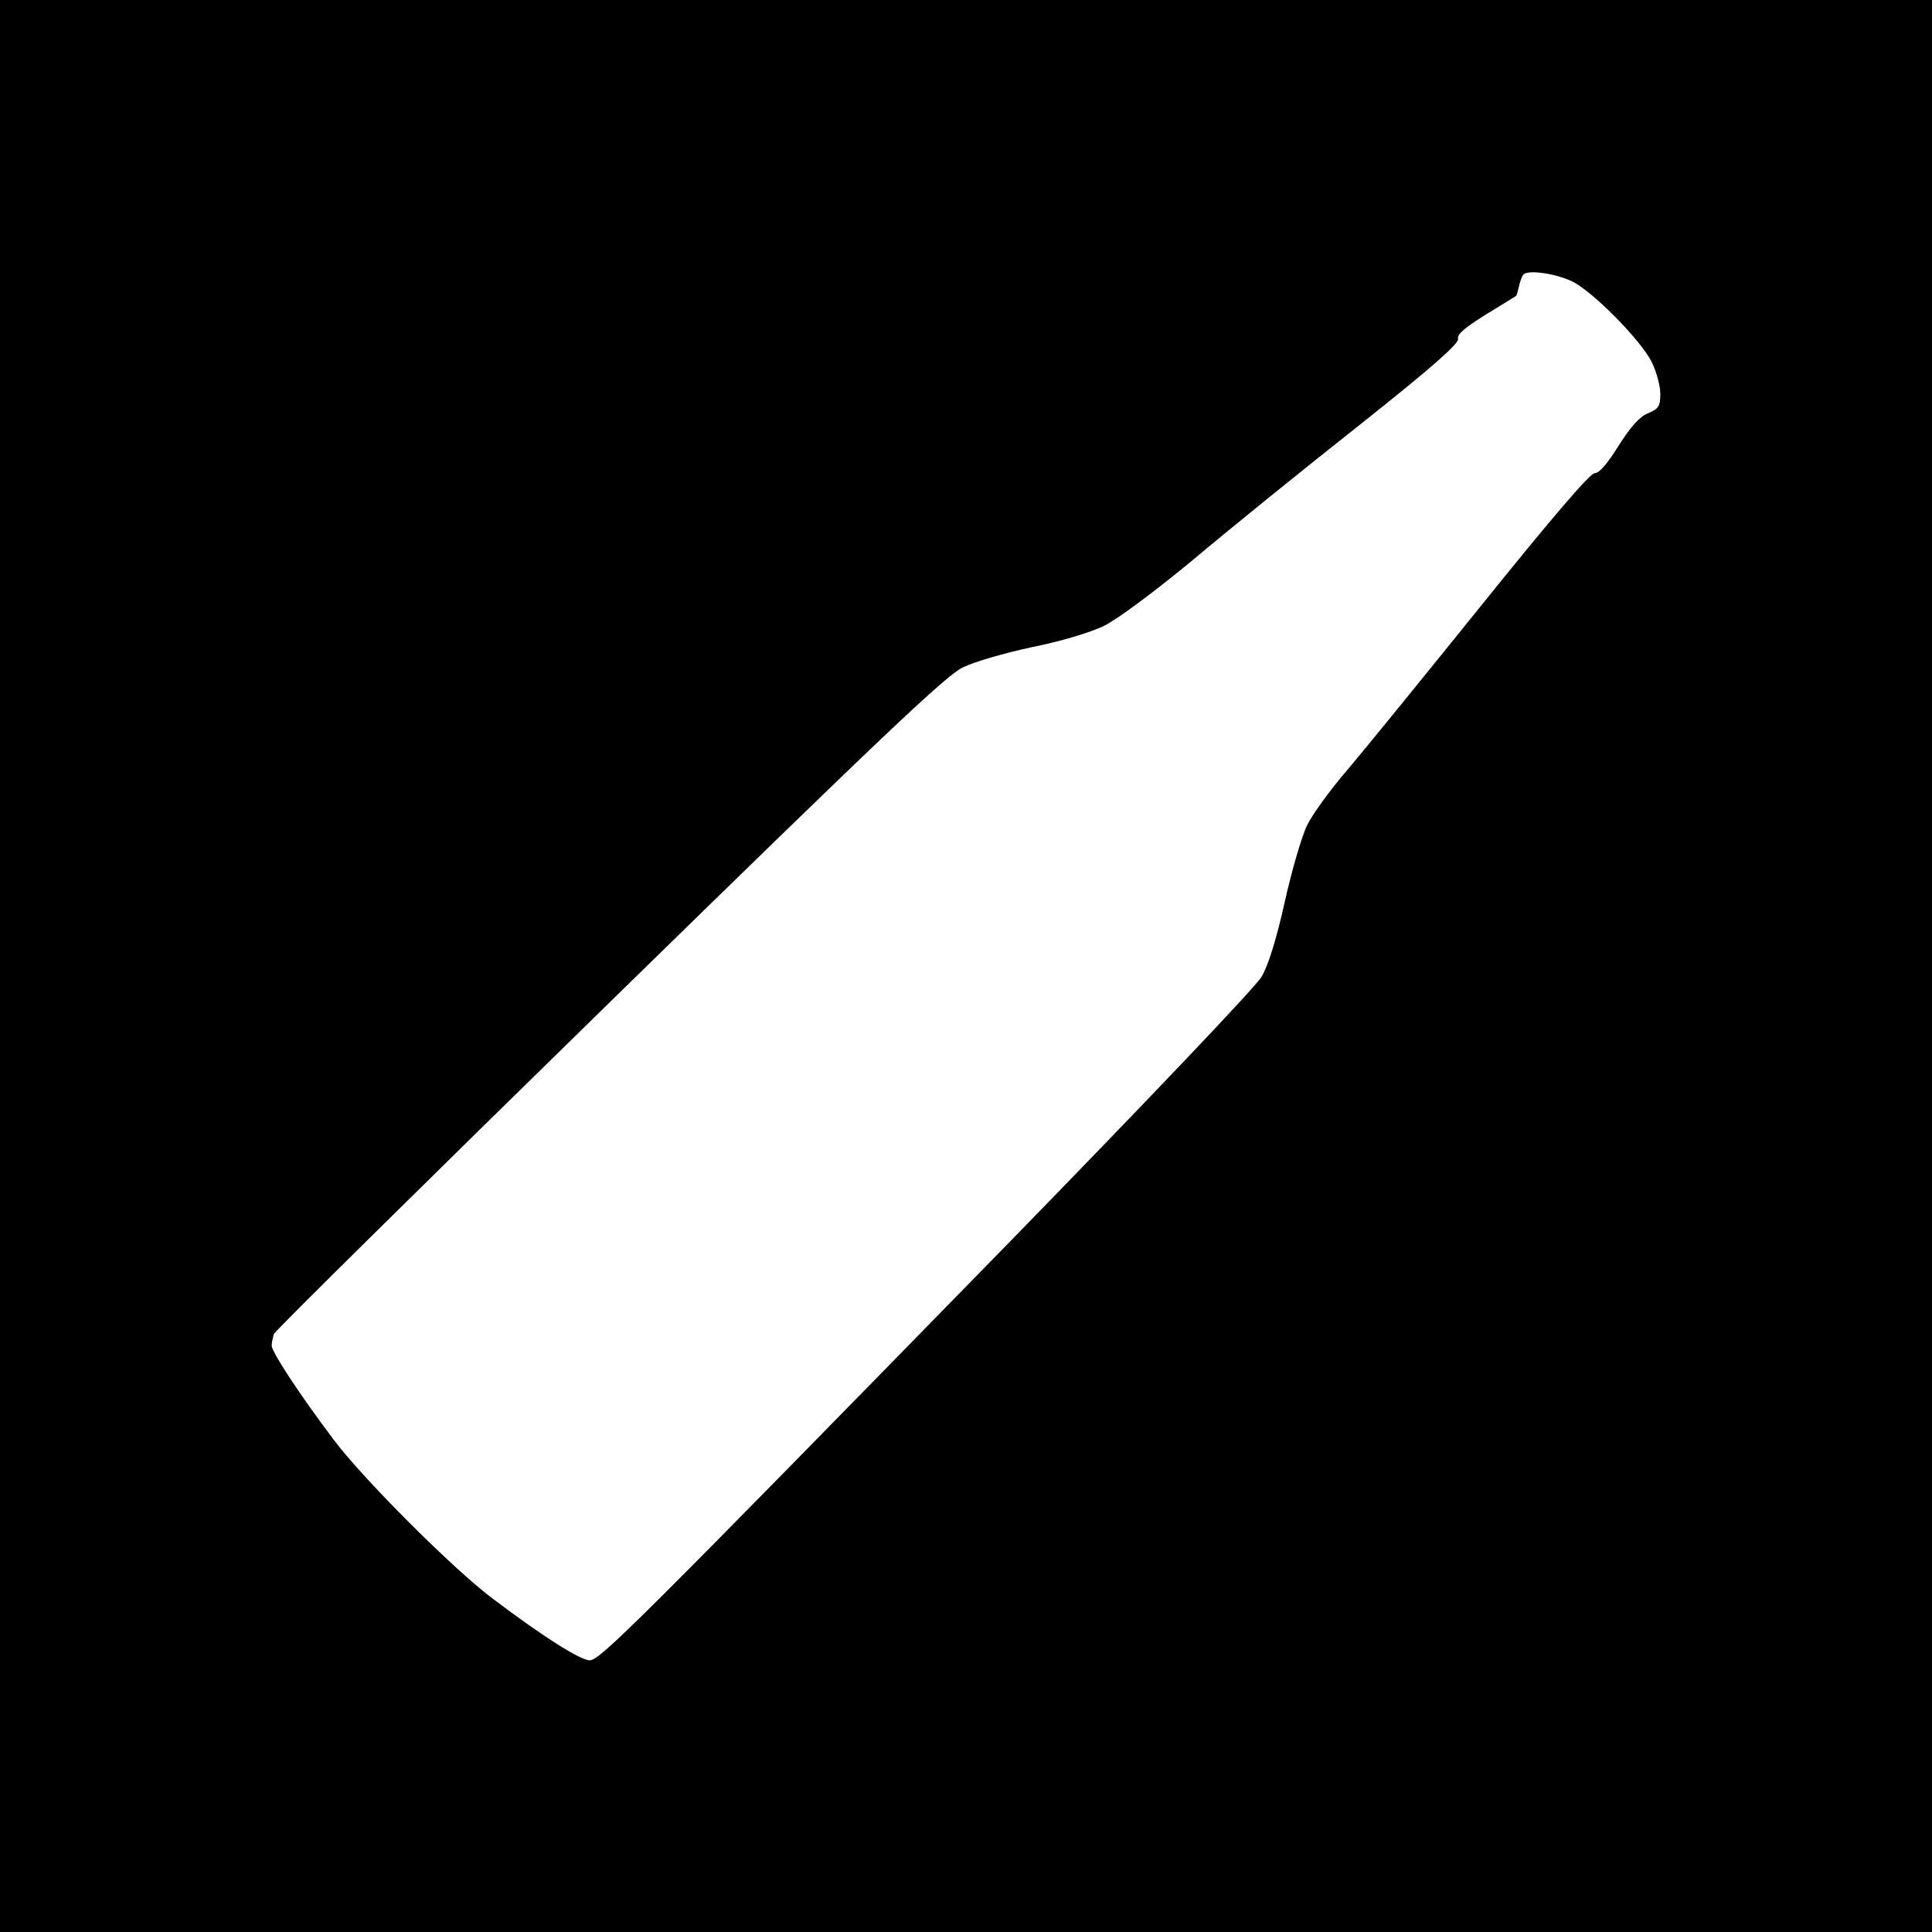 <?xml version="1.0" standalone="no"?>
<!DOCTYPE svg PUBLIC "-//W3C//DTD SVG 20010904//EN"
 "http://www.w3.org/TR/2001/REC-SVG-20010904/DTD/svg10.dtd">
<svg version="1.0" xmlns="http://www.w3.org/2000/svg"
 width="512pt" height="512pt" viewBox="0 0 512 512"
 preserveAspectRatio="xMidYMid meet">
<g transform="translate(0,512) scale(0.1,-0.1)"
fill="#000000" stroke="none">
<path d="M0 2560 l0 -2560 2560 0 2560 0 0 2560 0 2560 -2560 0 -2560 0 0
-2560z m4165 1815 c54 -25 186 -159 213 -216 12 -25 22 -62 22 -83 0 -32 -4
-39 -32 -51 -23 -9 -46 -35 -79 -87 -30 -48 -51 -72 -63 -72 -11 1 -110 -114
-296 -345 -153 -190 -315 -389 -359 -441 -45 -52 -92 -117 -106 -145 -14 -27
-41 -119 -60 -204 -22 -99 -44 -170 -62 -200 -14 -25 -314 -340 -671 -706
-983 -1006 -1082 -1105 -1109 -1105 -25 0 -123 62 -258 164 -103 77 -344 318
-421 421 -89 118 -164 232 -164 249 0 8 3 22 6 31 4 9 404 404 889 878 719
703 892 867 936 888 30 15 113 39 184 54 75 15 155 39 190 56 35 17 132 89
235 174 96 81 295 242 442 358 194 154 265 217 262 229 -3 12 17 29 73 64 43
26 79 49 81 50 1 0 4 11 7 23 2 11 7 26 11 32 9 15 80 6 129 -16z"/>
</g>
</svg>
